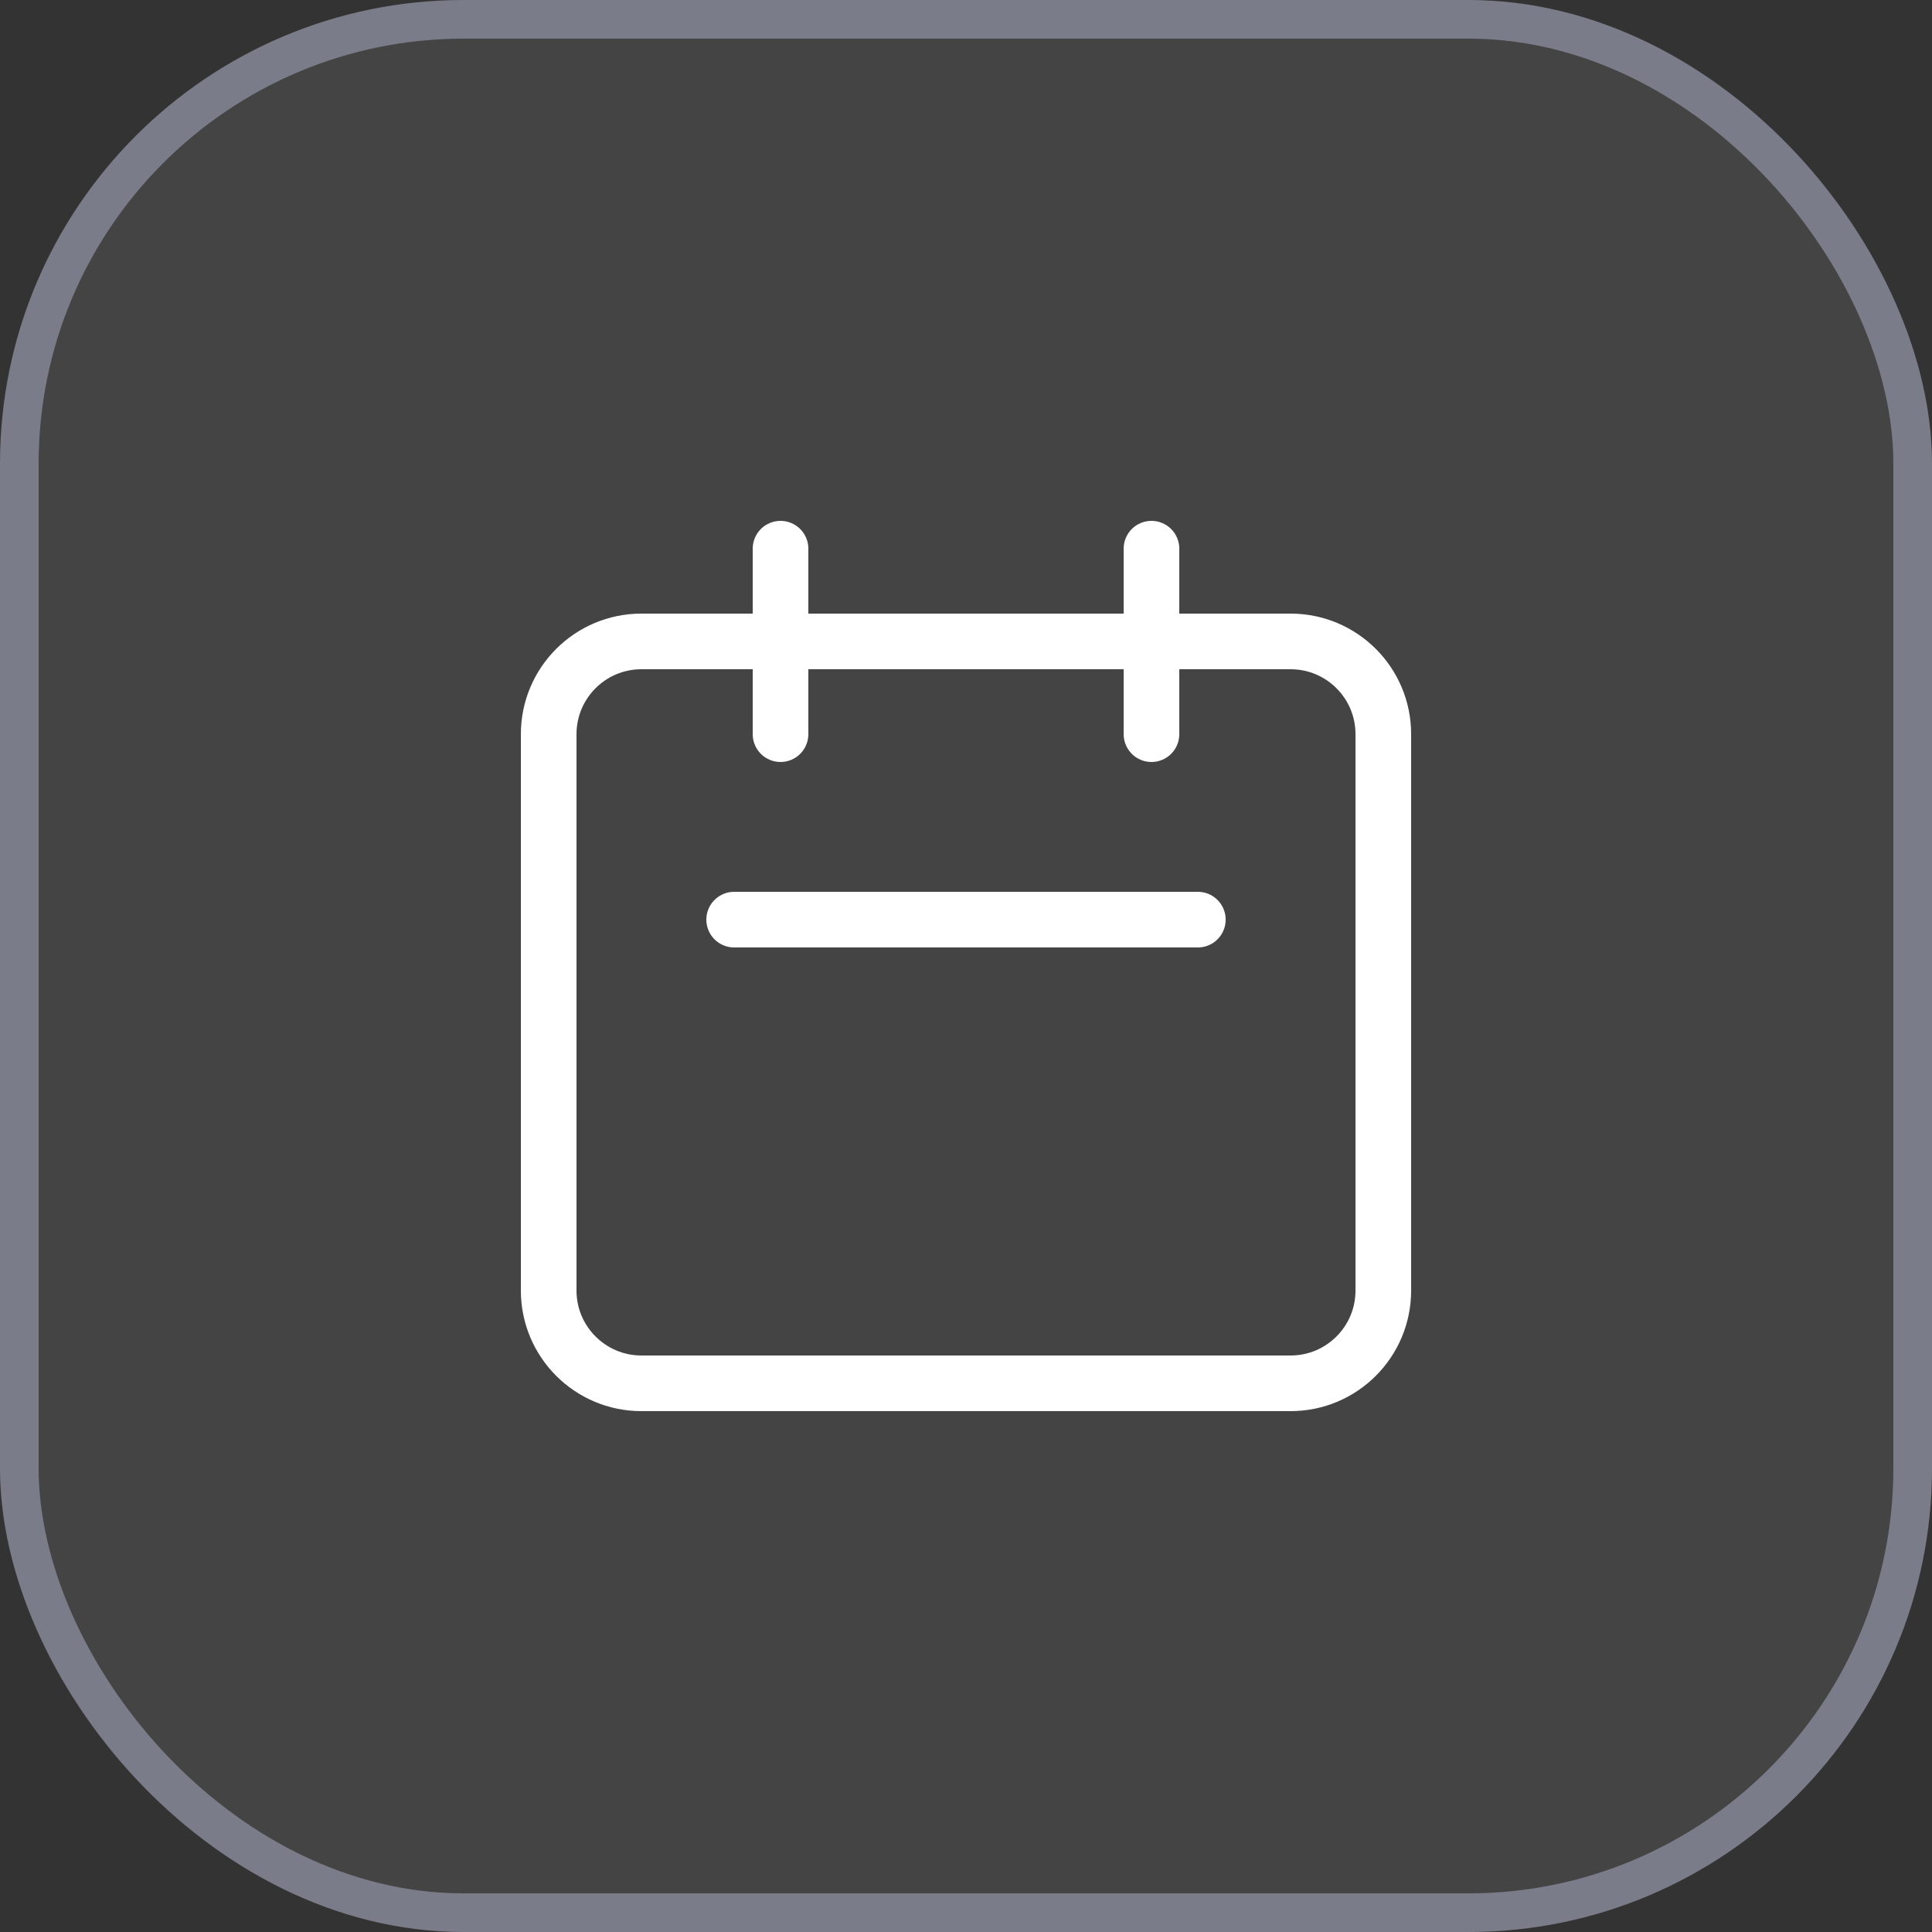 <svg xmlns="http://www.w3.org/2000/svg" width="50" height="50" viewBox="0 0 50 50" fill="none"><rect x="0" y="0" width="50" height="50" fill="#333333" stroke="none"/><rect width="50" height="50" rx="12" fill="#878686" fill-opacity="0.21"></rect><rect x="0.5" y="0.5" width="49" height="49" rx="11.5" stroke="#D5DFFF" stroke-opacity="0.37"></rect><path d="M20.2 19V14.2M29.8 19V14.2M19 23.8H31M16.6 35.8H33.4C34.726 35.8 35.8 34.725 35.8 33.4V19C35.8 17.674 34.726 16.6 33.4 16.6H16.6C15.275 16.6 14.2 17.674 14.2 19V33.4C14.2 34.725 15.275 35.8 16.6 35.8Z" stroke="white" stroke-width="1.44" stroke-linecap="round" stroke-linejoin="round"></path></svg>